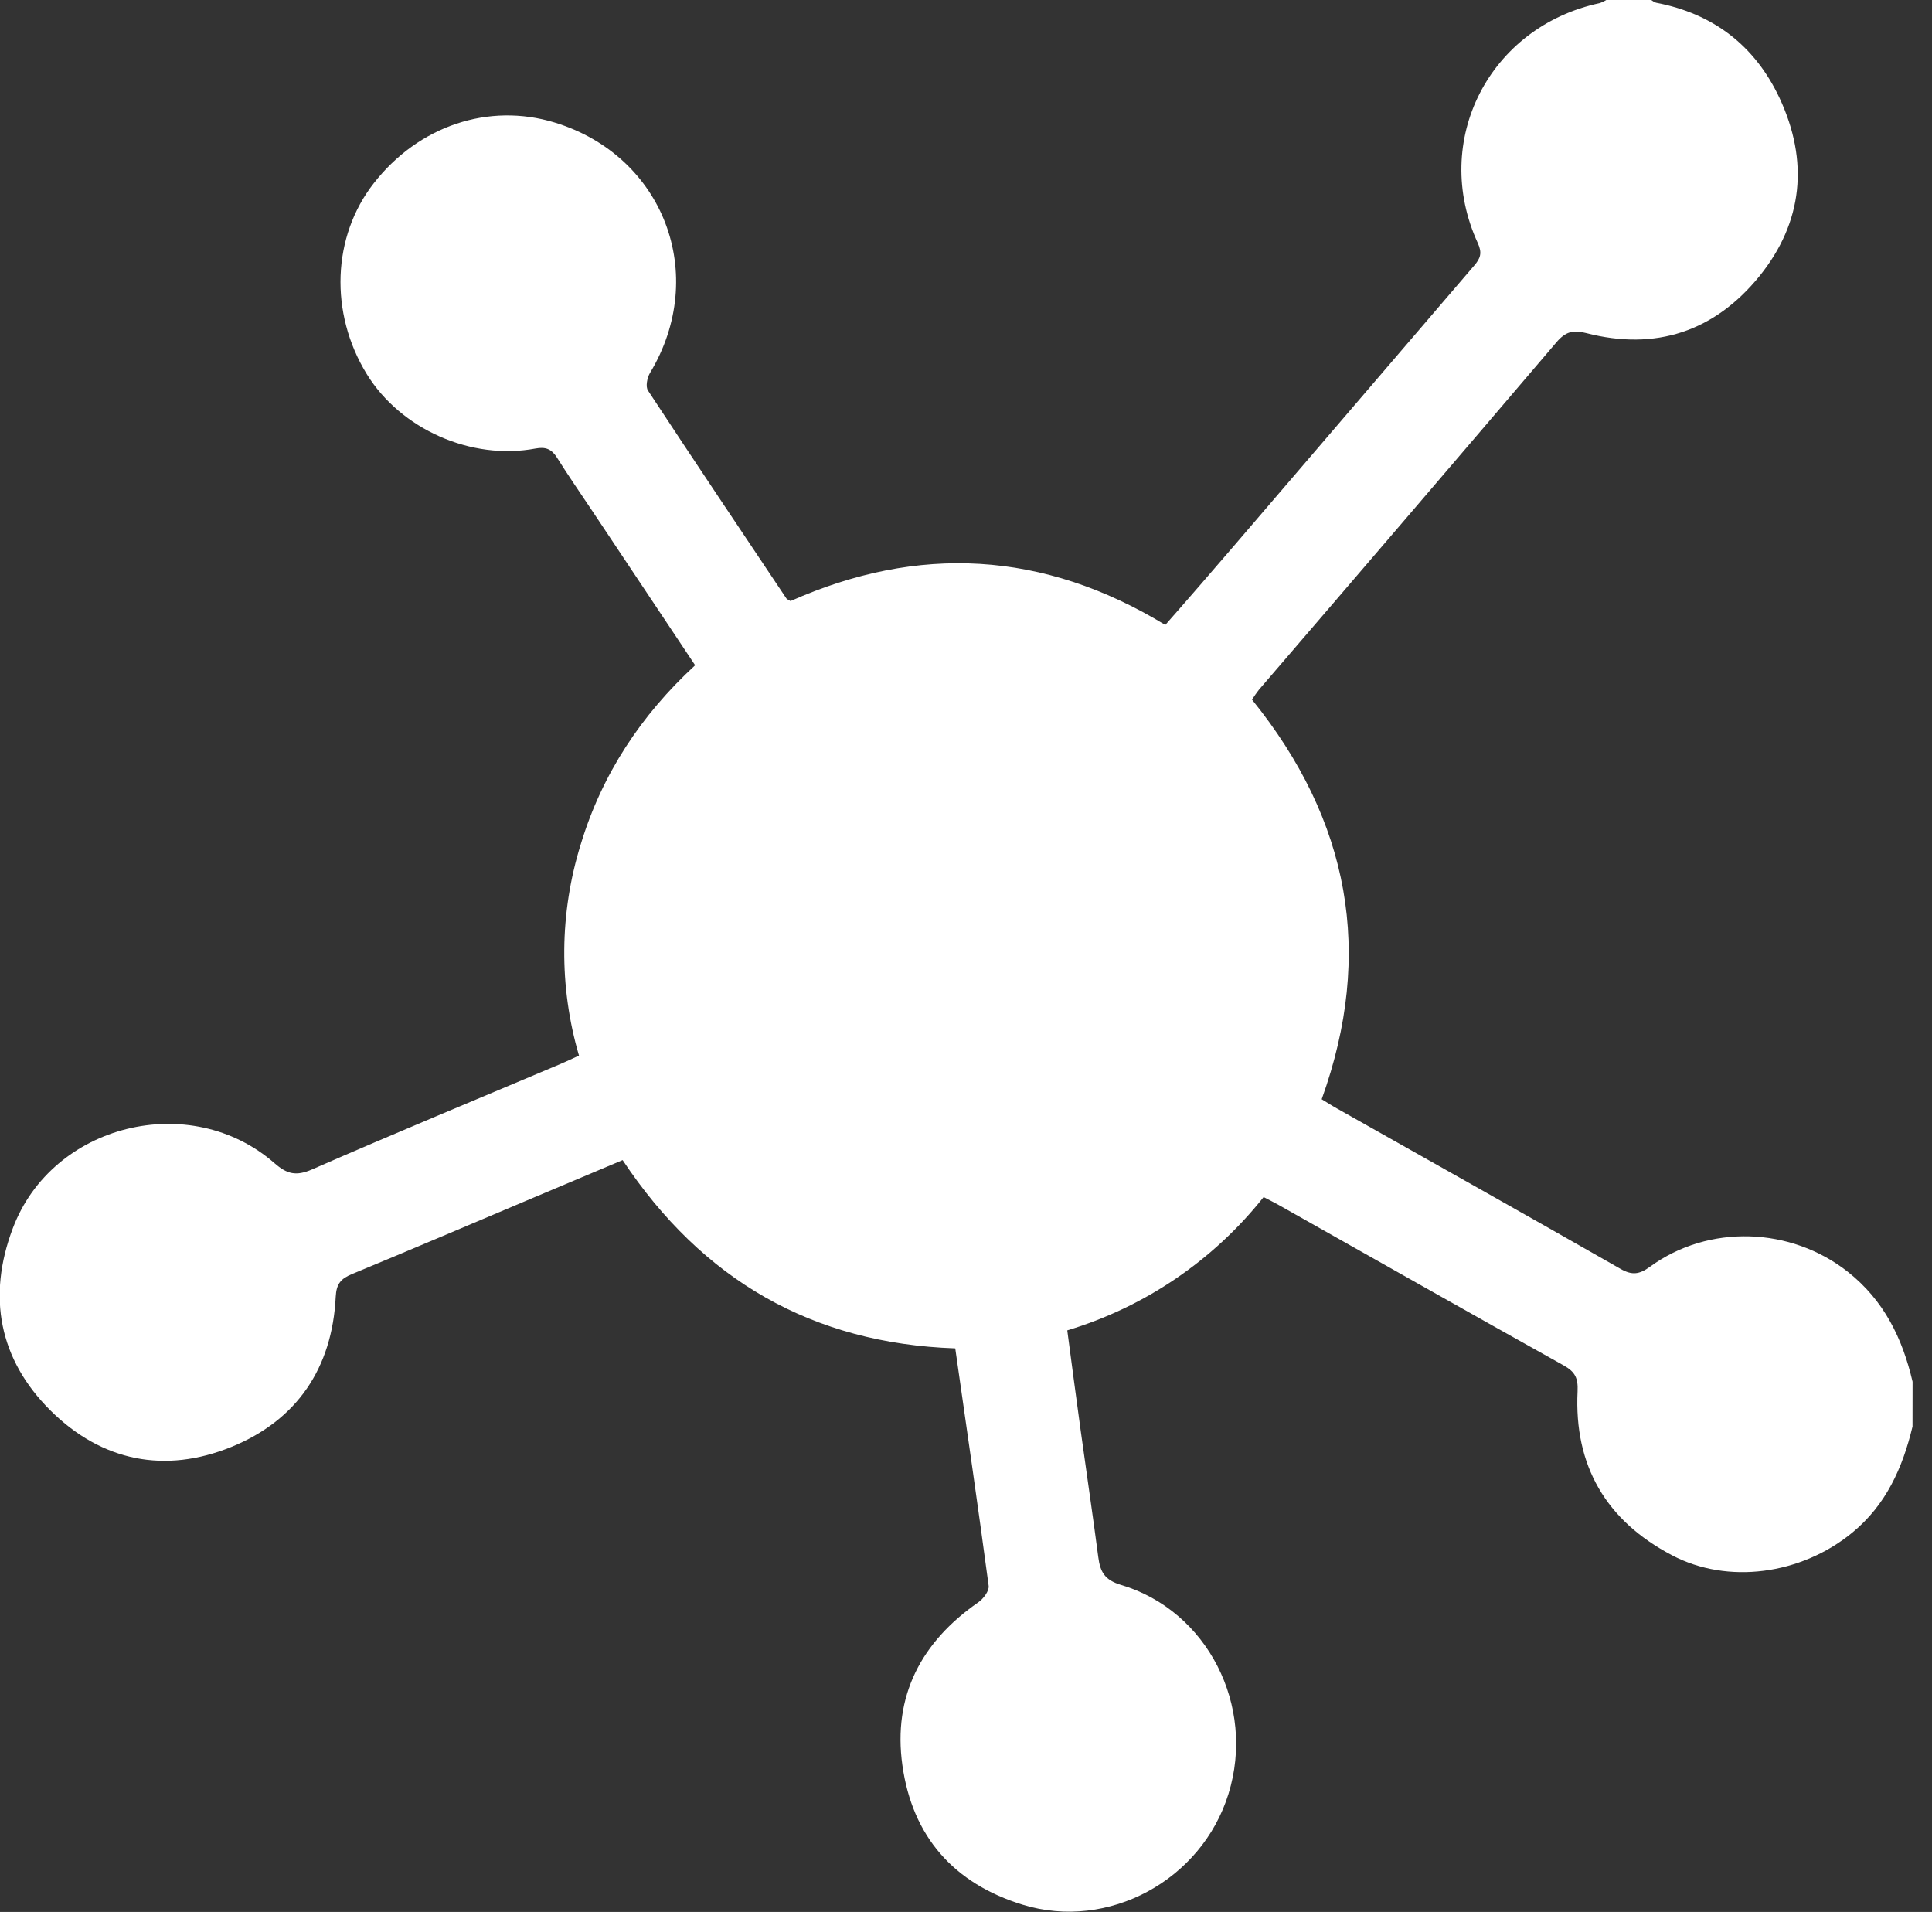 <svg width="96" height="95" viewBox="0 0 96 95" fill="none" xmlns="http://www.w3.org/2000/svg">
<rect x="0" y="0" width="96" height="95" fill="#333333" stroke="none"/>
<path d="M95.032 70.881C94.544 72.927 93.713 74.786 92.029 76.161C89.484 78.249 85.844 78.734 83.081 77.277C79.805 75.557 78.21 72.83 78.389 69.132C78.42 68.468 78.264 68.16 77.699 67.844C72.98 65.213 68.282 62.545 63.569 59.89C63.333 59.756 63.09 59.637 62.789 59.479C60.288 62.63 56.883 64.941 53.032 66.102C53.253 67.762 53.467 69.405 53.694 71.049C53.984 73.157 54.298 75.263 54.573 77.37C54.668 78.091 54.88 78.506 55.707 78.751C60.002 80.028 62.4 84.766 61.043 89.131C59.714 93.429 55.066 95.946 50.818 94.641C47.382 93.585 45.331 91.241 44.839 87.71C44.357 84.262 45.779 81.575 48.614 79.612C48.864 79.439 49.159 79.045 49.126 78.796C48.605 74.892 48.036 70.987 47.466 66.996C40.373 66.754 34.901 63.601 30.938 57.642L26.524 59.502C23.512 60.775 20.506 62.056 17.485 63.307C16.942 63.532 16.714 63.785 16.682 64.432C16.507 67.976 14.754 70.567 11.499 71.893C8.199 73.237 5.061 72.612 2.519 70.093C-0.054 67.544 -0.641 64.412 0.634 61.037C2.588 55.832 9.467 54.14 13.648 57.802C14.269 58.345 14.721 58.447 15.507 58.105C19.597 56.315 23.737 54.605 27.855 52.863C28.136 52.744 28.413 52.612 28.77 52.448C27.764 49.015 27.795 45.361 28.859 41.946C29.913 38.469 31.845 35.539 34.541 33.054C32.81 30.451 31.114 27.917 29.421 25.373C28.839 24.5 28.24 23.637 27.683 22.747C27.417 22.321 27.125 22.189 26.617 22.284C23.416 22.888 19.909 21.326 18.223 18.584C16.364 15.555 16.502 11.75 18.575 9.102C20.805 6.25 24.276 5.087 27.558 6.087C32.989 7.741 35.234 13.661 32.299 18.528C32.156 18.764 32.07 19.21 32.197 19.402C34.468 22.862 36.777 26.297 39.075 29.735C39.107 29.782 39.178 29.8 39.282 29.865C45.623 27.05 51.829 27.361 57.903 31.051C59.054 29.746 60.176 28.445 61.296 27.143C65.278 22.495 69.262 17.848 73.248 13.2C73.572 12.828 73.65 12.56 73.434 12.084C71.088 7 73.992 1.322 79.499 0.152C79.61 0.114 79.716 0.063 79.816 0L82.047 0C82.118 0.057 82.198 0.102 82.284 0.134C85.126 0.673 87.197 2.263 88.419 4.858C89.882 7.985 89.603 11.03 87.424 13.724C85.193 16.472 82.269 17.442 78.812 16.548C78.158 16.381 77.786 16.481 77.336 17.009C72.424 22.774 67.496 28.529 62.552 34.275C62.43 34.431 62.317 34.594 62.212 34.762C67.059 40.763 68.29 47.35 65.674 54.618C65.947 54.783 66.176 54.934 66.418 55.068C71.123 57.724 75.836 60.368 80.527 63.049C81.099 63.376 81.465 63.32 81.984 62.943C84.901 60.81 88.989 60.961 91.819 63.194C93.613 64.609 94.533 66.499 95.035 68.654L95.032 70.881Z" fill="white"/>
</svg>
